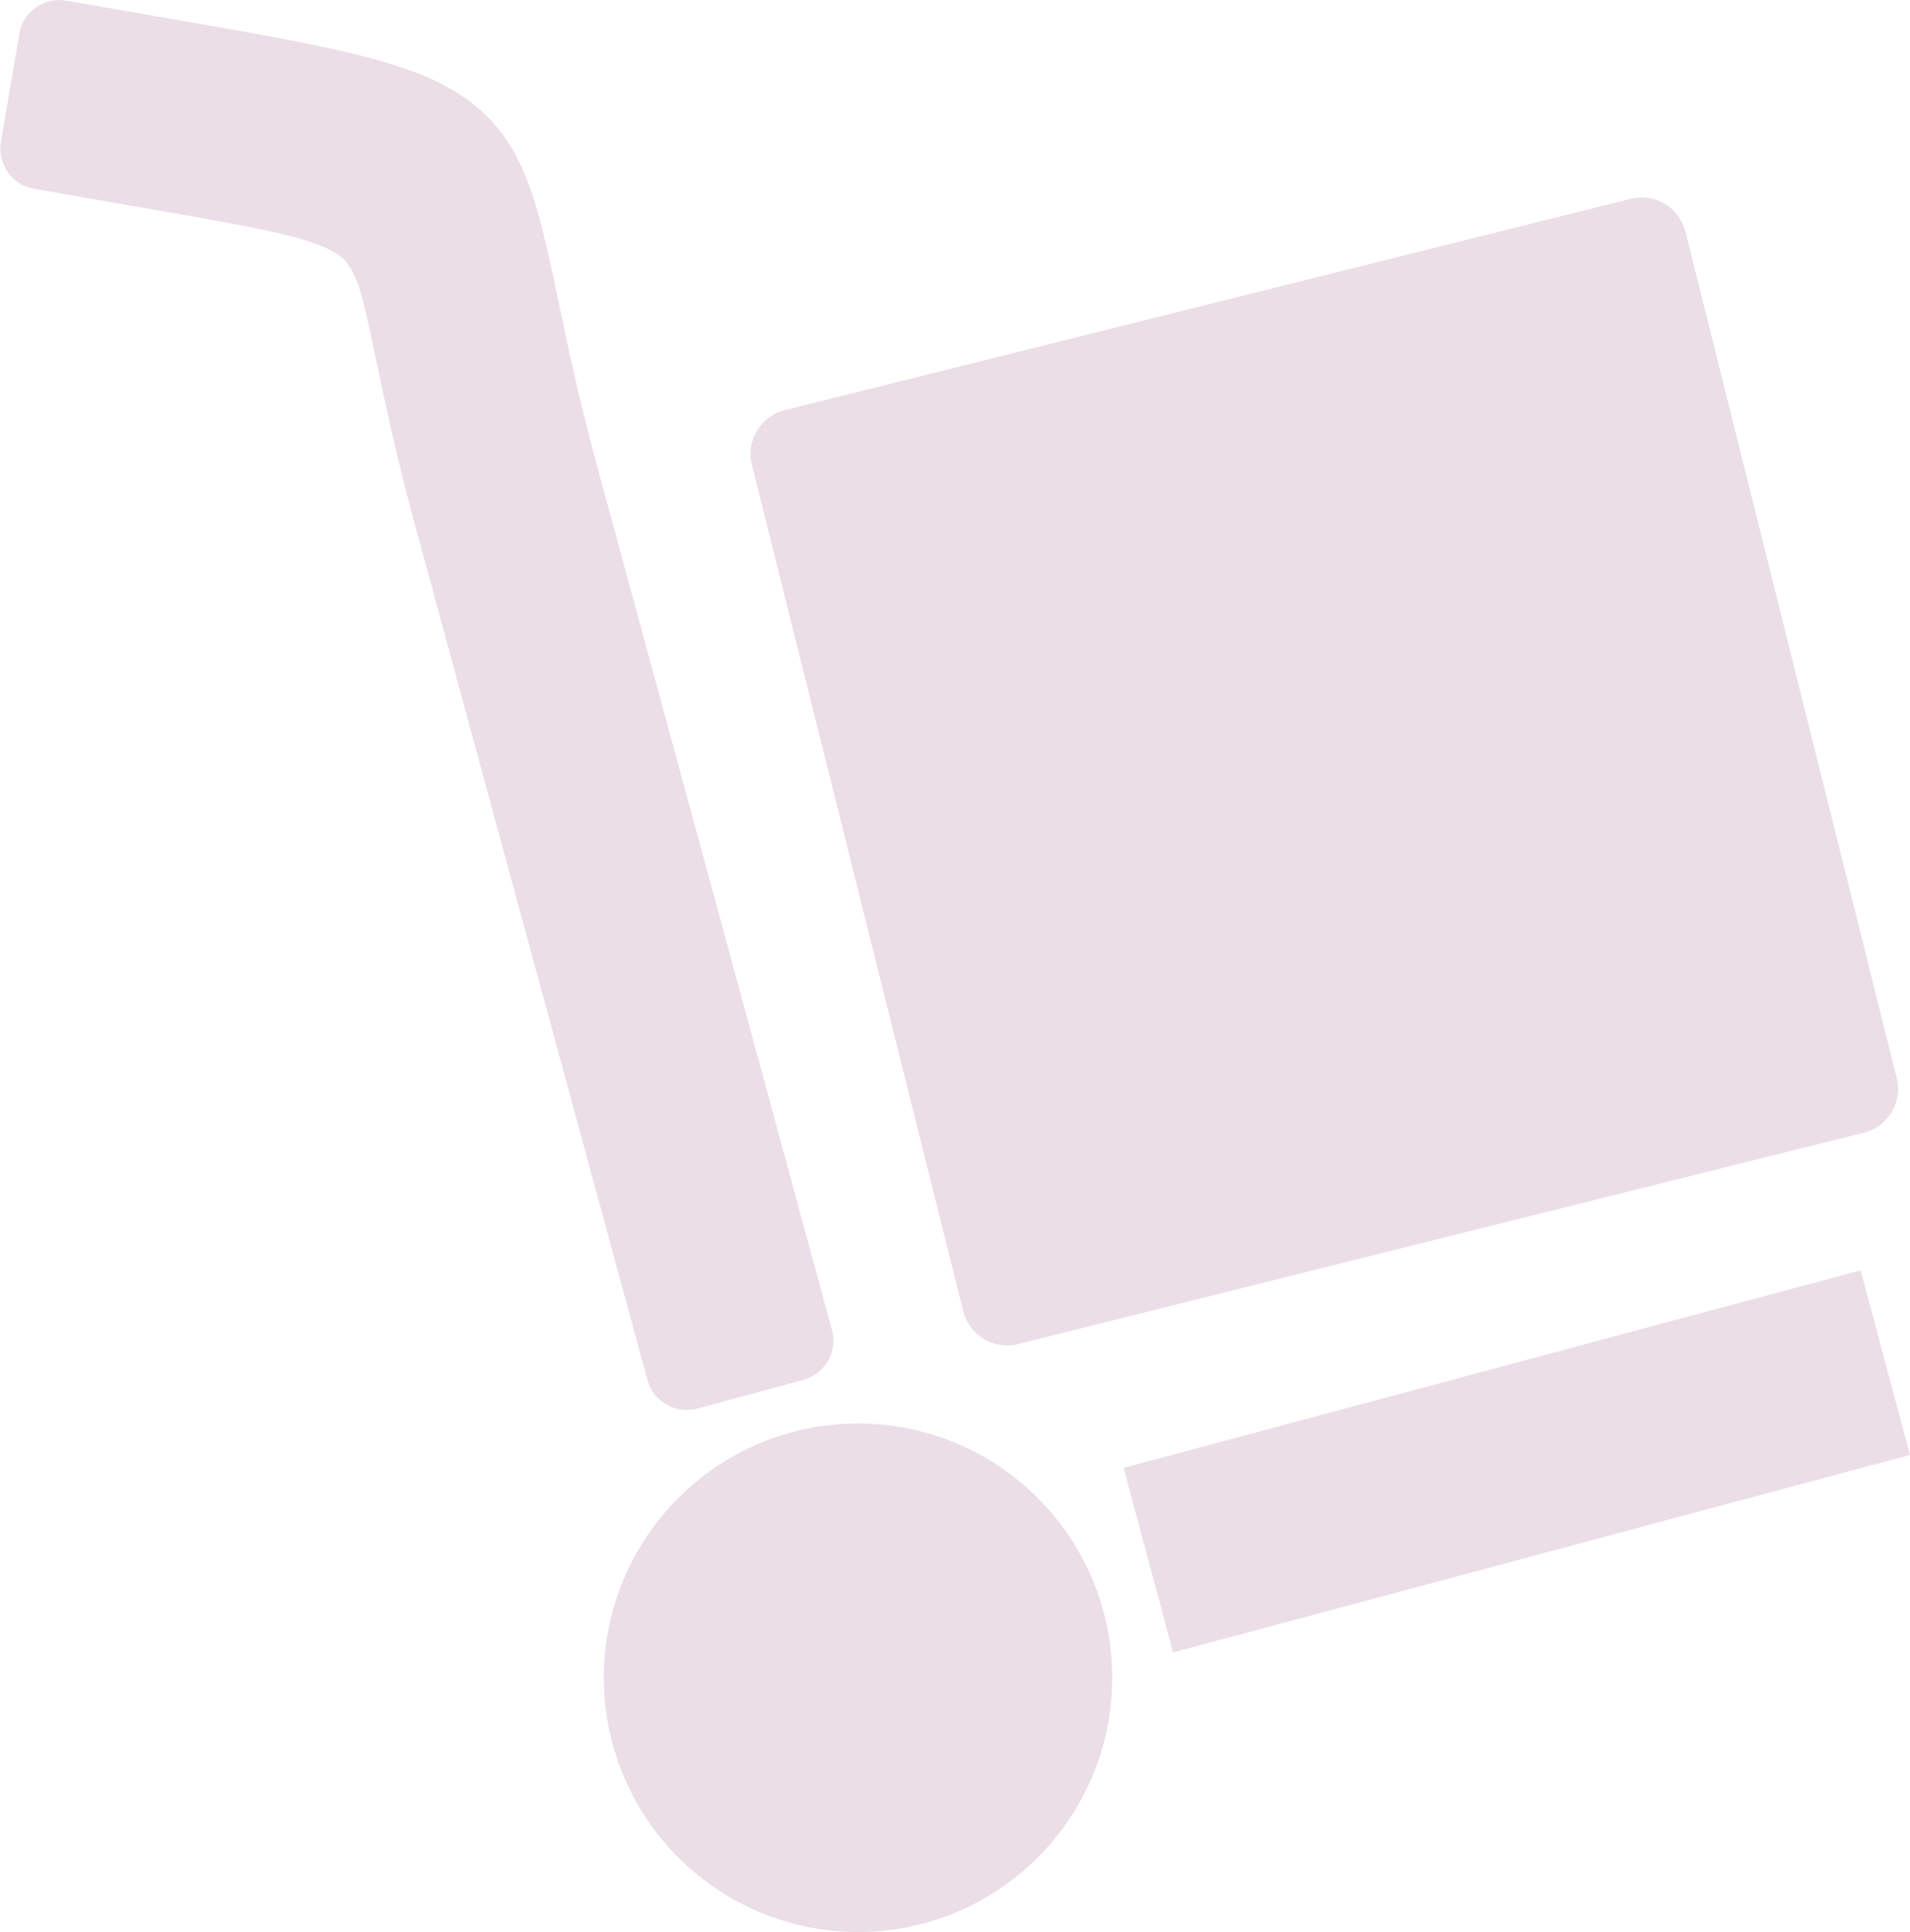 <svg xml:space="preserve" style="enable-background:new 0 0 121.52 122.88" viewBox="0 0 121.52 122.88" y="0px" x="0px" xmlns:xlink="http://www.w3.org/1999/xlink" xmlns="http://www.w3.org/2000/svg" id="Layer_1" version="1.1"><style type="text/css">.st0{fill-rule:evenodd;clip-rule:evenodd;}</style><g><path d="M49.91,26.09l53.86-13.45c1.52-0.38,3.08,0.56,3.46,2.08l13.45,53.86c0.38,1.52-0.56,3.08-2.08,3.46 L64.75,85.49c-1.52,0.38-3.08-0.56-3.46-2.08L47.83,29.55C47.45,28.03,48.39,26.47,49.91,26.09L49.91,26.09L49.91,26.09z M54.59,90.54c8.93,0,16.17,7.24,16.17,16.17c0,8.93-7.24,16.17-16.17,16.17c-8.93,0-16.17-7.24-16.17-16.17 C38.42,97.78,45.66,90.54,54.59,90.54L54.59,90.54z M74,92.69l41.87-11.22l2.51-0.67l0.67,2.51l1.8,6.72l0.67,2.51l-2.51,0.67 l-41.87,11.22l-2.51,0.67l-0.67-2.51l-1.8-6.72l-0.67-2.51L74,92.69L74,92.69L74,92.69z M4.21,0.04l8.34,1.45 c9.58,1.67,14.41,2.63,17.54,5.12c3.37,2.68,4.13,6.28,5.59,13.26c0.27,1.27,0.56,2.69,0.96,4.4c0.36,1.58,0.82,3.43,1.42,5.64 l14.87,54.67c0.38,1.39-0.44,2.81-1.83,3.19c-0.04,0.01-0.08,0.02-0.12,0.03l-6.61,1.79c-1.38,0.37-2.81-0.45-3.18-1.83l0,0 l-6.76-24.85l-8.11-29.82c-0.56-2.08-1.05-4.08-1.47-5.94l-0.02-0.12c-0.41-1.8-0.73-3.33-1.02-4.7c-0.73-3.47-1.1-5.27-2.23-6.08 c-1.47-1.07-4.67-1.67-11.06-2.79l-3.23-0.56l-5.11-0.89c-1.42-0.24-2.37-1.58-2.12-3l1.17-6.86C1.45,0.75,2.79-0.2,4.21,0.04 L4.21,0.04z" class="st0" fill="#ebdee6"></path></g></svg>